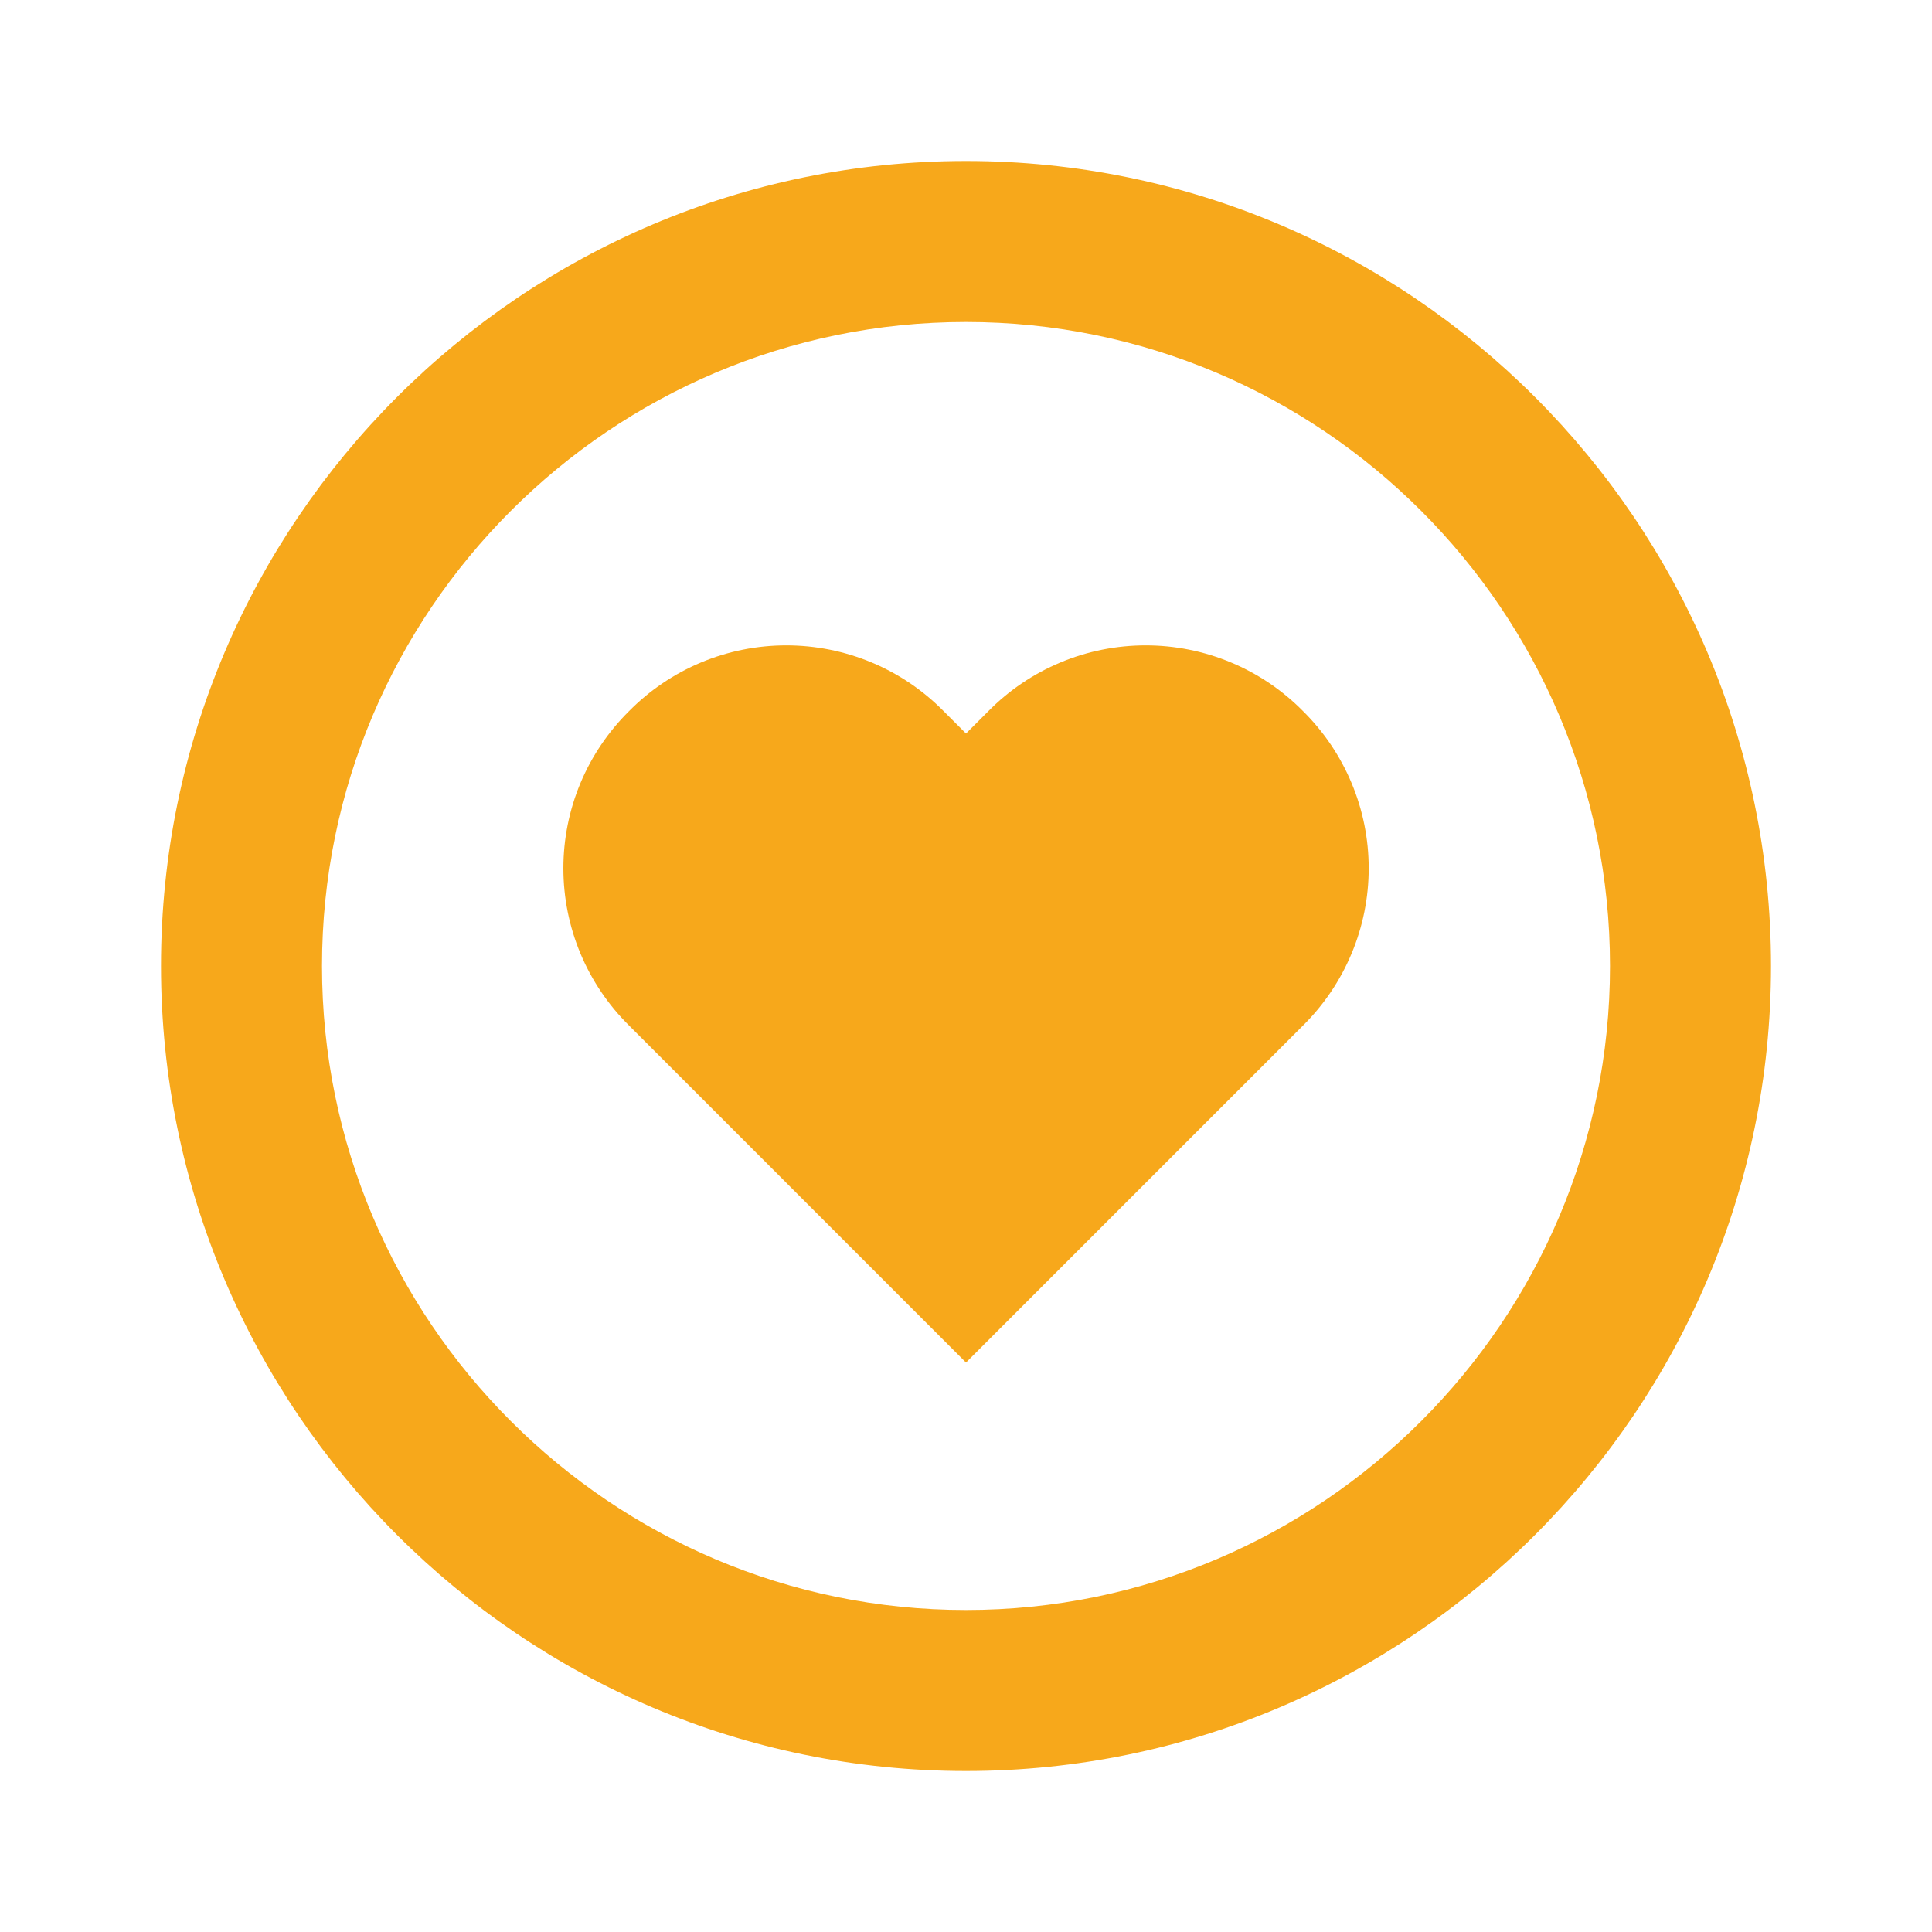 <svg width="48" height="48" viewBox="0 0 48 48" fill="none" xmlns="http://www.w3.org/2000/svg">
<path d="M24.558 17.666L24 18.224L23.442 17.666C22.931 17.149 22.323 16.738 21.653 16.458C20.982 16.178 20.263 16.034 19.536 16.034C18.809 16.034 18.09 16.178 17.419 16.458C16.749 16.738 16.141 17.149 15.63 17.666C15.113 18.177 14.702 18.785 14.421 19.456C14.141 20.126 13.997 20.846 13.997 21.573C13.997 22.3 14.141 23.02 14.421 23.69C14.702 24.361 15.113 24.969 15.63 25.48L24 33.852L32.372 25.48C32.889 24.969 33.3 24.361 33.58 23.69C33.861 23.02 34.005 22.3 34.005 21.573C34.005 20.846 33.861 20.126 33.58 19.456C33.3 18.785 32.889 18.177 32.372 17.666C31.861 17.149 31.253 16.738 30.582 16.458C29.911 16.178 29.192 16.034 28.465 16.034C27.738 16.034 27.018 16.178 26.348 16.458C25.677 16.738 25.069 17.149 24.558 17.666Z" fill="#F7A81B"/>
<path d="M24 4C12.972 4 4 12.972 4 24C4 35.028 12.972 44 24 44C35.028 44 44 35.028 44 24C44 12.972 35.028 4 24 4ZM24 40C15.178 40 8 32.822 8 24C8 15.178 15.178 8 24 8C32.822 8 40 15.178 40 24C40 32.822 32.822 40 24 40Z" fill="#F7A81B"/>
</svg>

